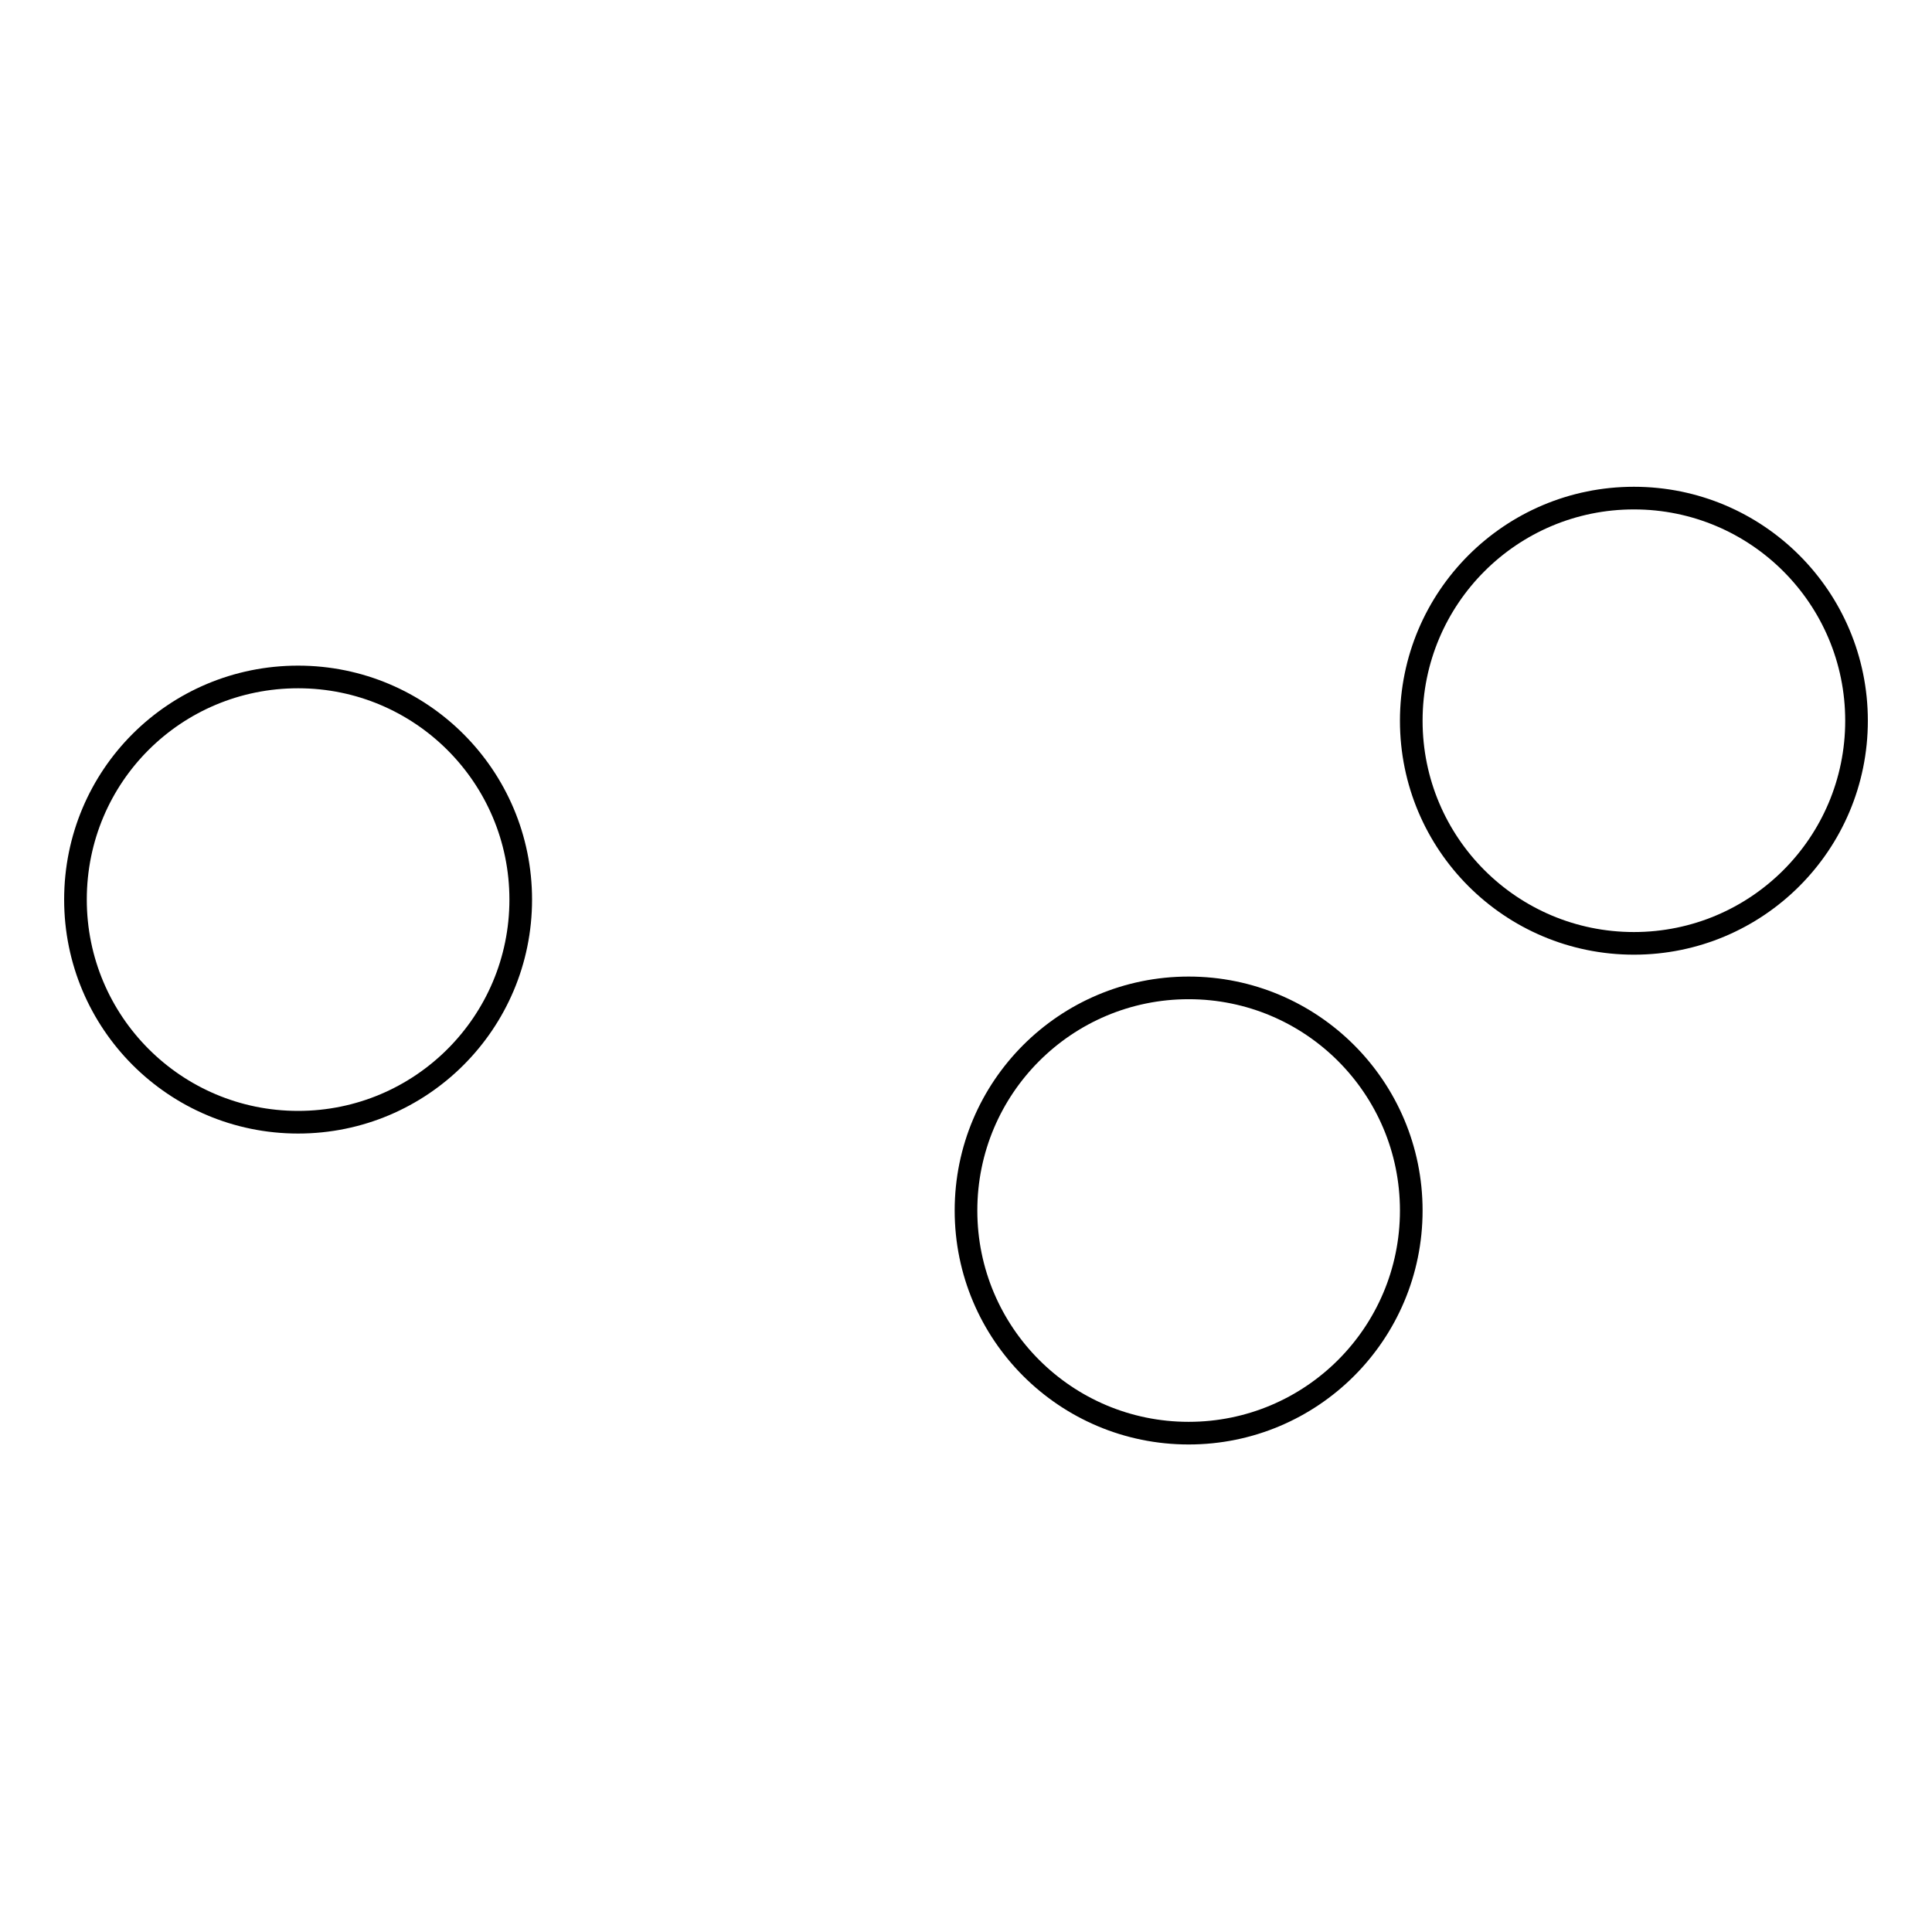 <?xml version="1.0" encoding="utf-8"?>
<!-- Svg Vector Icons : http://www.onlinewebfonts.com/icon -->
<!DOCTYPE svg PUBLIC "-//W3C//DTD SVG 1.1//EN" "http://www.w3.org/Graphics/SVG/1.1/DTD/svg11.dtd">
<svg version="1.1" xmlns="http://www.w3.org/2000/svg" xmlns:xlink="http://www.w3.org/1999/xlink" x="0px" y="0px" viewBox="0 0 256 256" enable-background="new 0 0 256 256" xml:space="preserve">
<g><g><path stroke-width="3" fill-opacity="0" stroke="#000000"  d="M128,160.4c0,16.3,13.2,29.5,29.5,29.5s29.5-13.2,29.5-29.5c0-16.3-13.2-29.5-29.5-29.5S128,144.1,128,160.4z"/><path stroke-width="3" fill-opacity="0" stroke="#000000"  d="M187,95.5c0,16.3,13.2,29.5,29.5,29.5c16.3,0,29.5-13.2,29.5-29.5c0-16.3-13.2-29.5-29.5-29.5C200.2,66,187,79.2,187,95.5L187,95.5L187,95.5z"/><path stroke-width="3" fill-opacity="0" stroke="#000000"  d="M10,119.2c0,16.3,13.2,29.5,29.5,29.5S69,135.5,69,119.2c0-16.3-13.2-29.5-29.5-29.5S10,102.8,10,119.2L10,119.2z"/></g></g>
</svg>